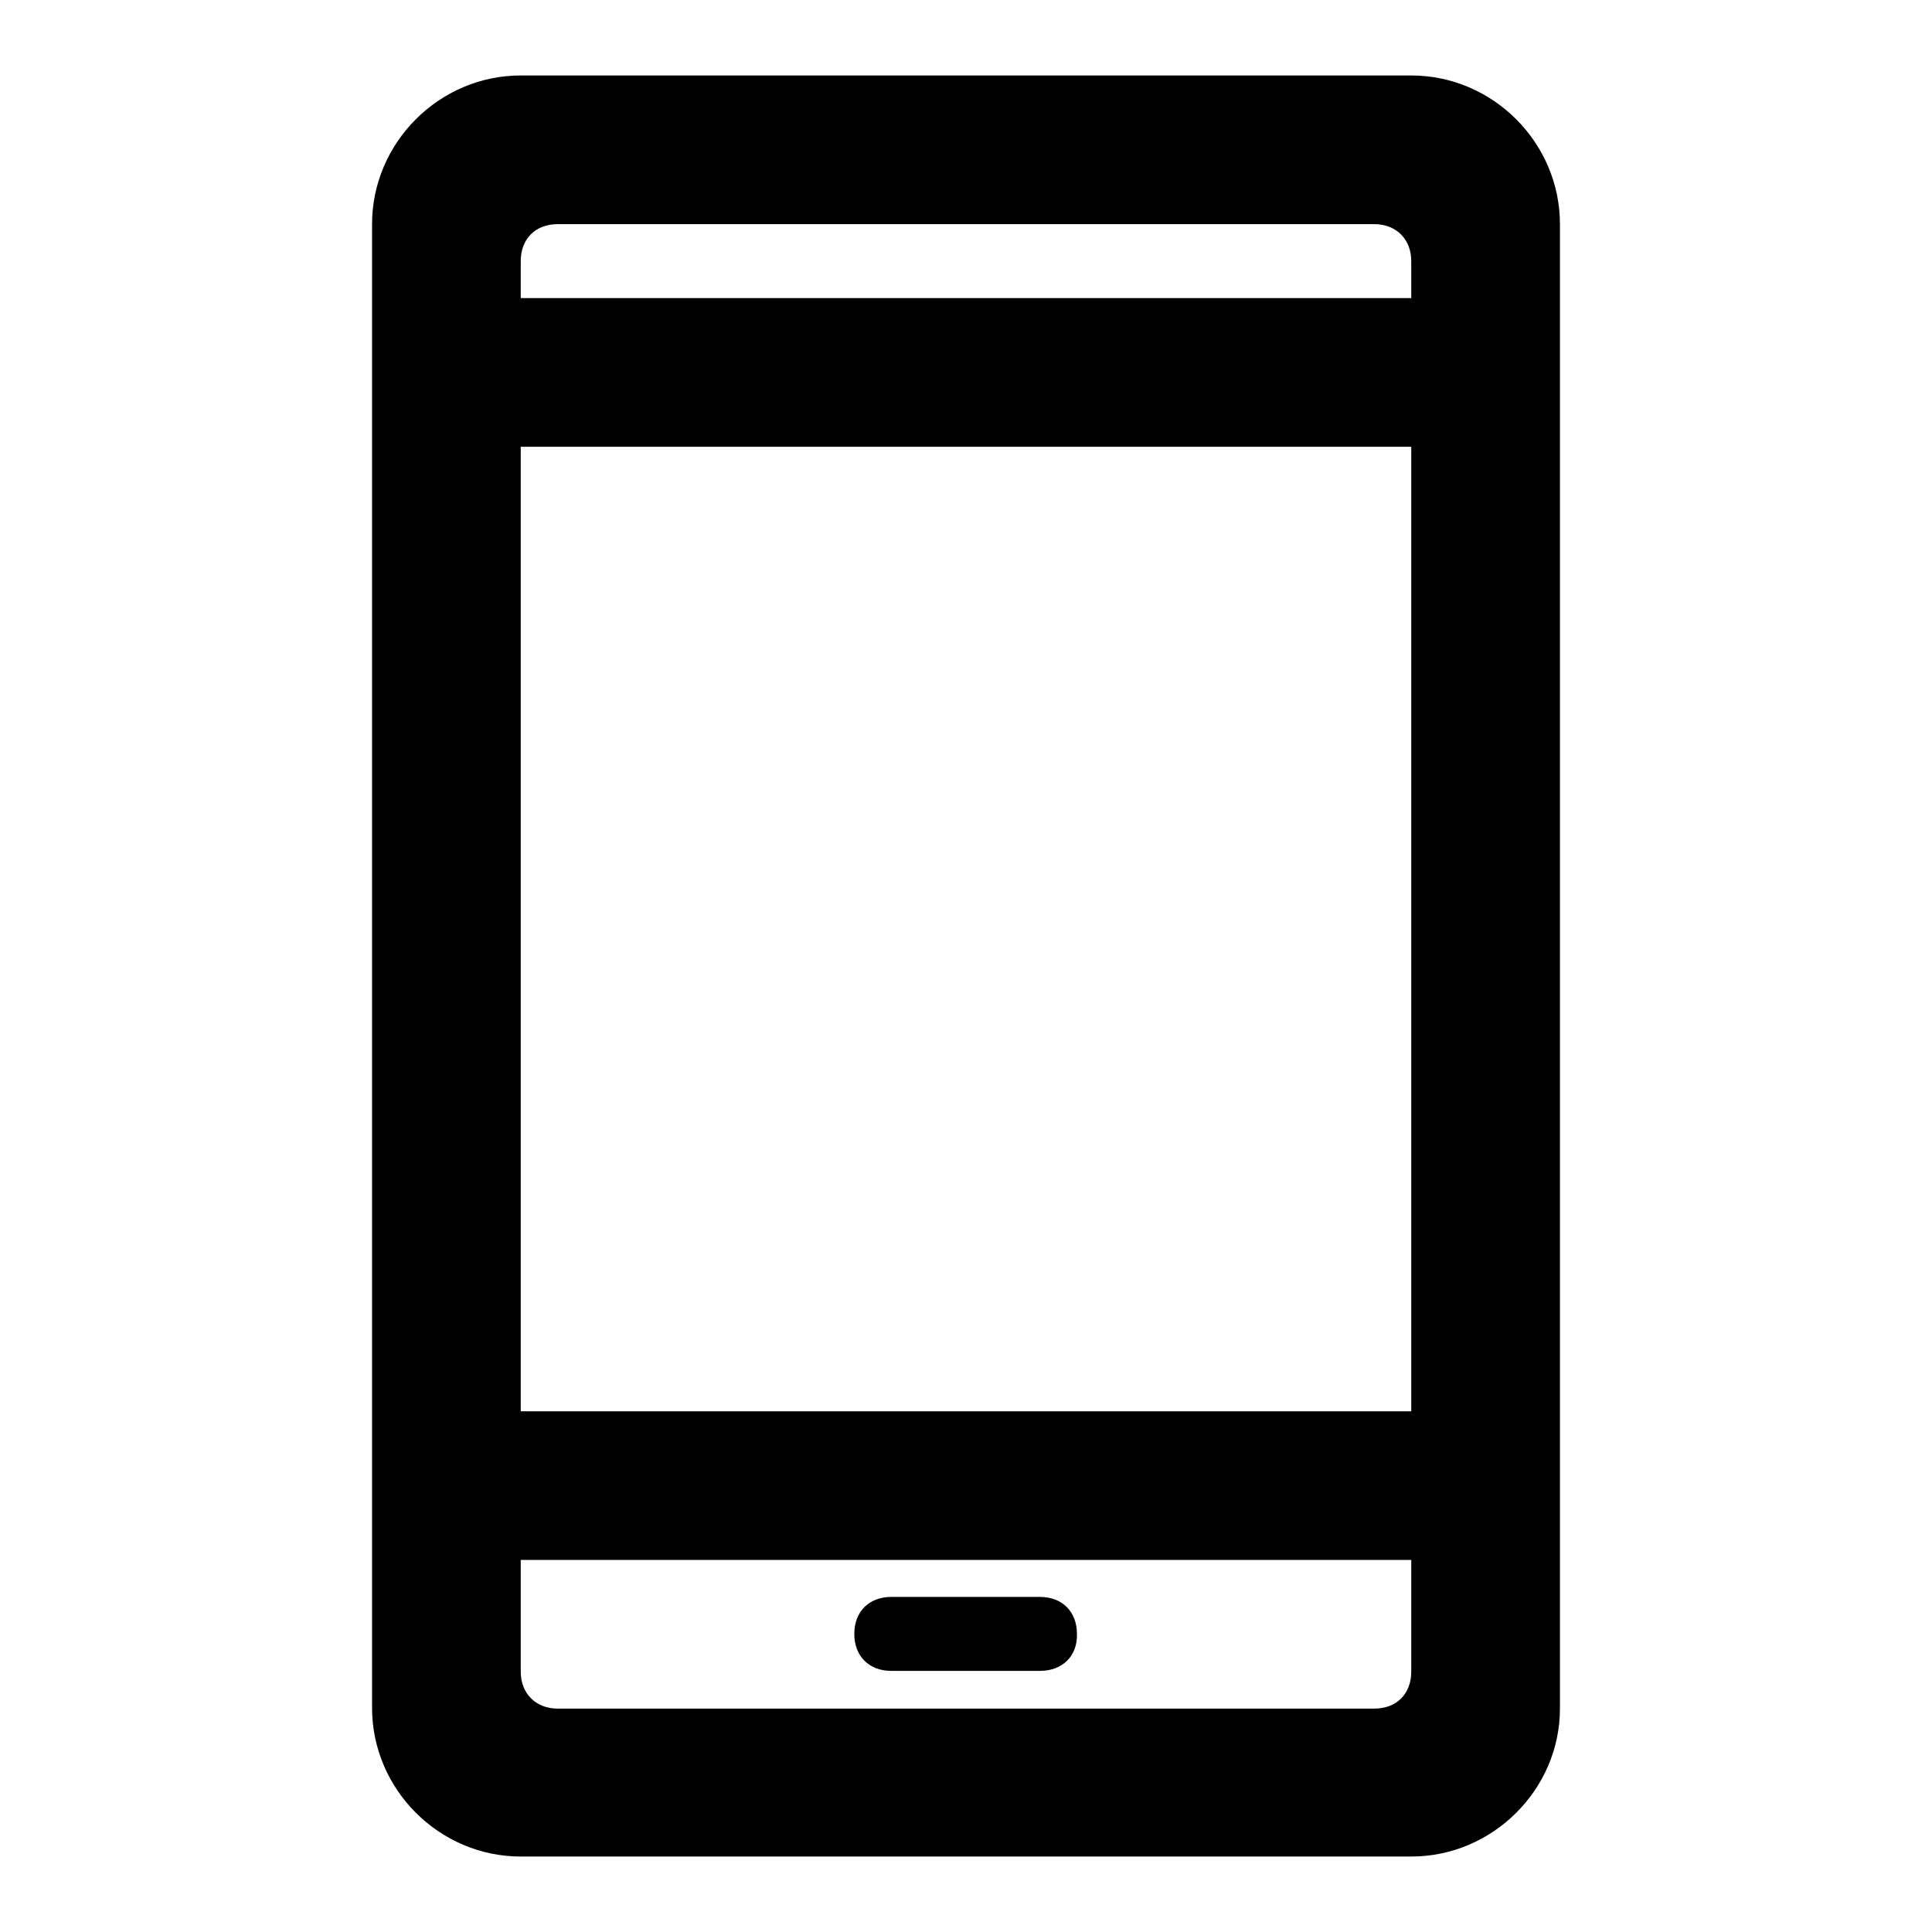 <?xml version="1.0" encoding="utf-8"?>
<!-- Svg Vector Icons : http://www.onlinewebfonts.com/icon -->
<!DOCTYPE svg PUBLIC "-//W3C//DTD SVG 1.1//EN" "http://www.w3.org/Graphics/SVG/1.1/DTD/svg11.dtd">
<svg version="1.1" xmlns="http://www.w3.org/2000/svg" xmlns:xlink="http://www.w3.org/1999/xlink" x="0px" y="0px" viewBox="0 0 256 256" enable-background="new 0 0 256 256" xml:space="preserve">
<g> <path fill="#000000" d="M187,246H69c-10.8,0-19.7-8.9-19.7-19.7V29.7C49.3,18.9,58.2,10,69,10h118c10.8,0,19.7,8.9,19.7,19.7v196.7 C206.7,237.1,197.8,246,187,246z M187,34.6c0-2.9-2-4.9-4.9-4.9H73.9c-3,0-4.9,2-4.9,4.9v4.9h118V34.6z M187,59.2H69V187h118V59.2z  M187,206.7H69v14.8c0,2.9,2,4.9,4.9,4.9h108.2c3,0,4.9-2,4.9-4.9V206.7z M137.8,221.4h-19.7c-3,0-4.9-2-4.9-4.9c0-3,2-4.9,4.9-4.9 h19.7c3,0,4.9,2,4.9,4.9C142.8,219.4,140.8,221.4,137.8,221.4z"/></g>
</svg>